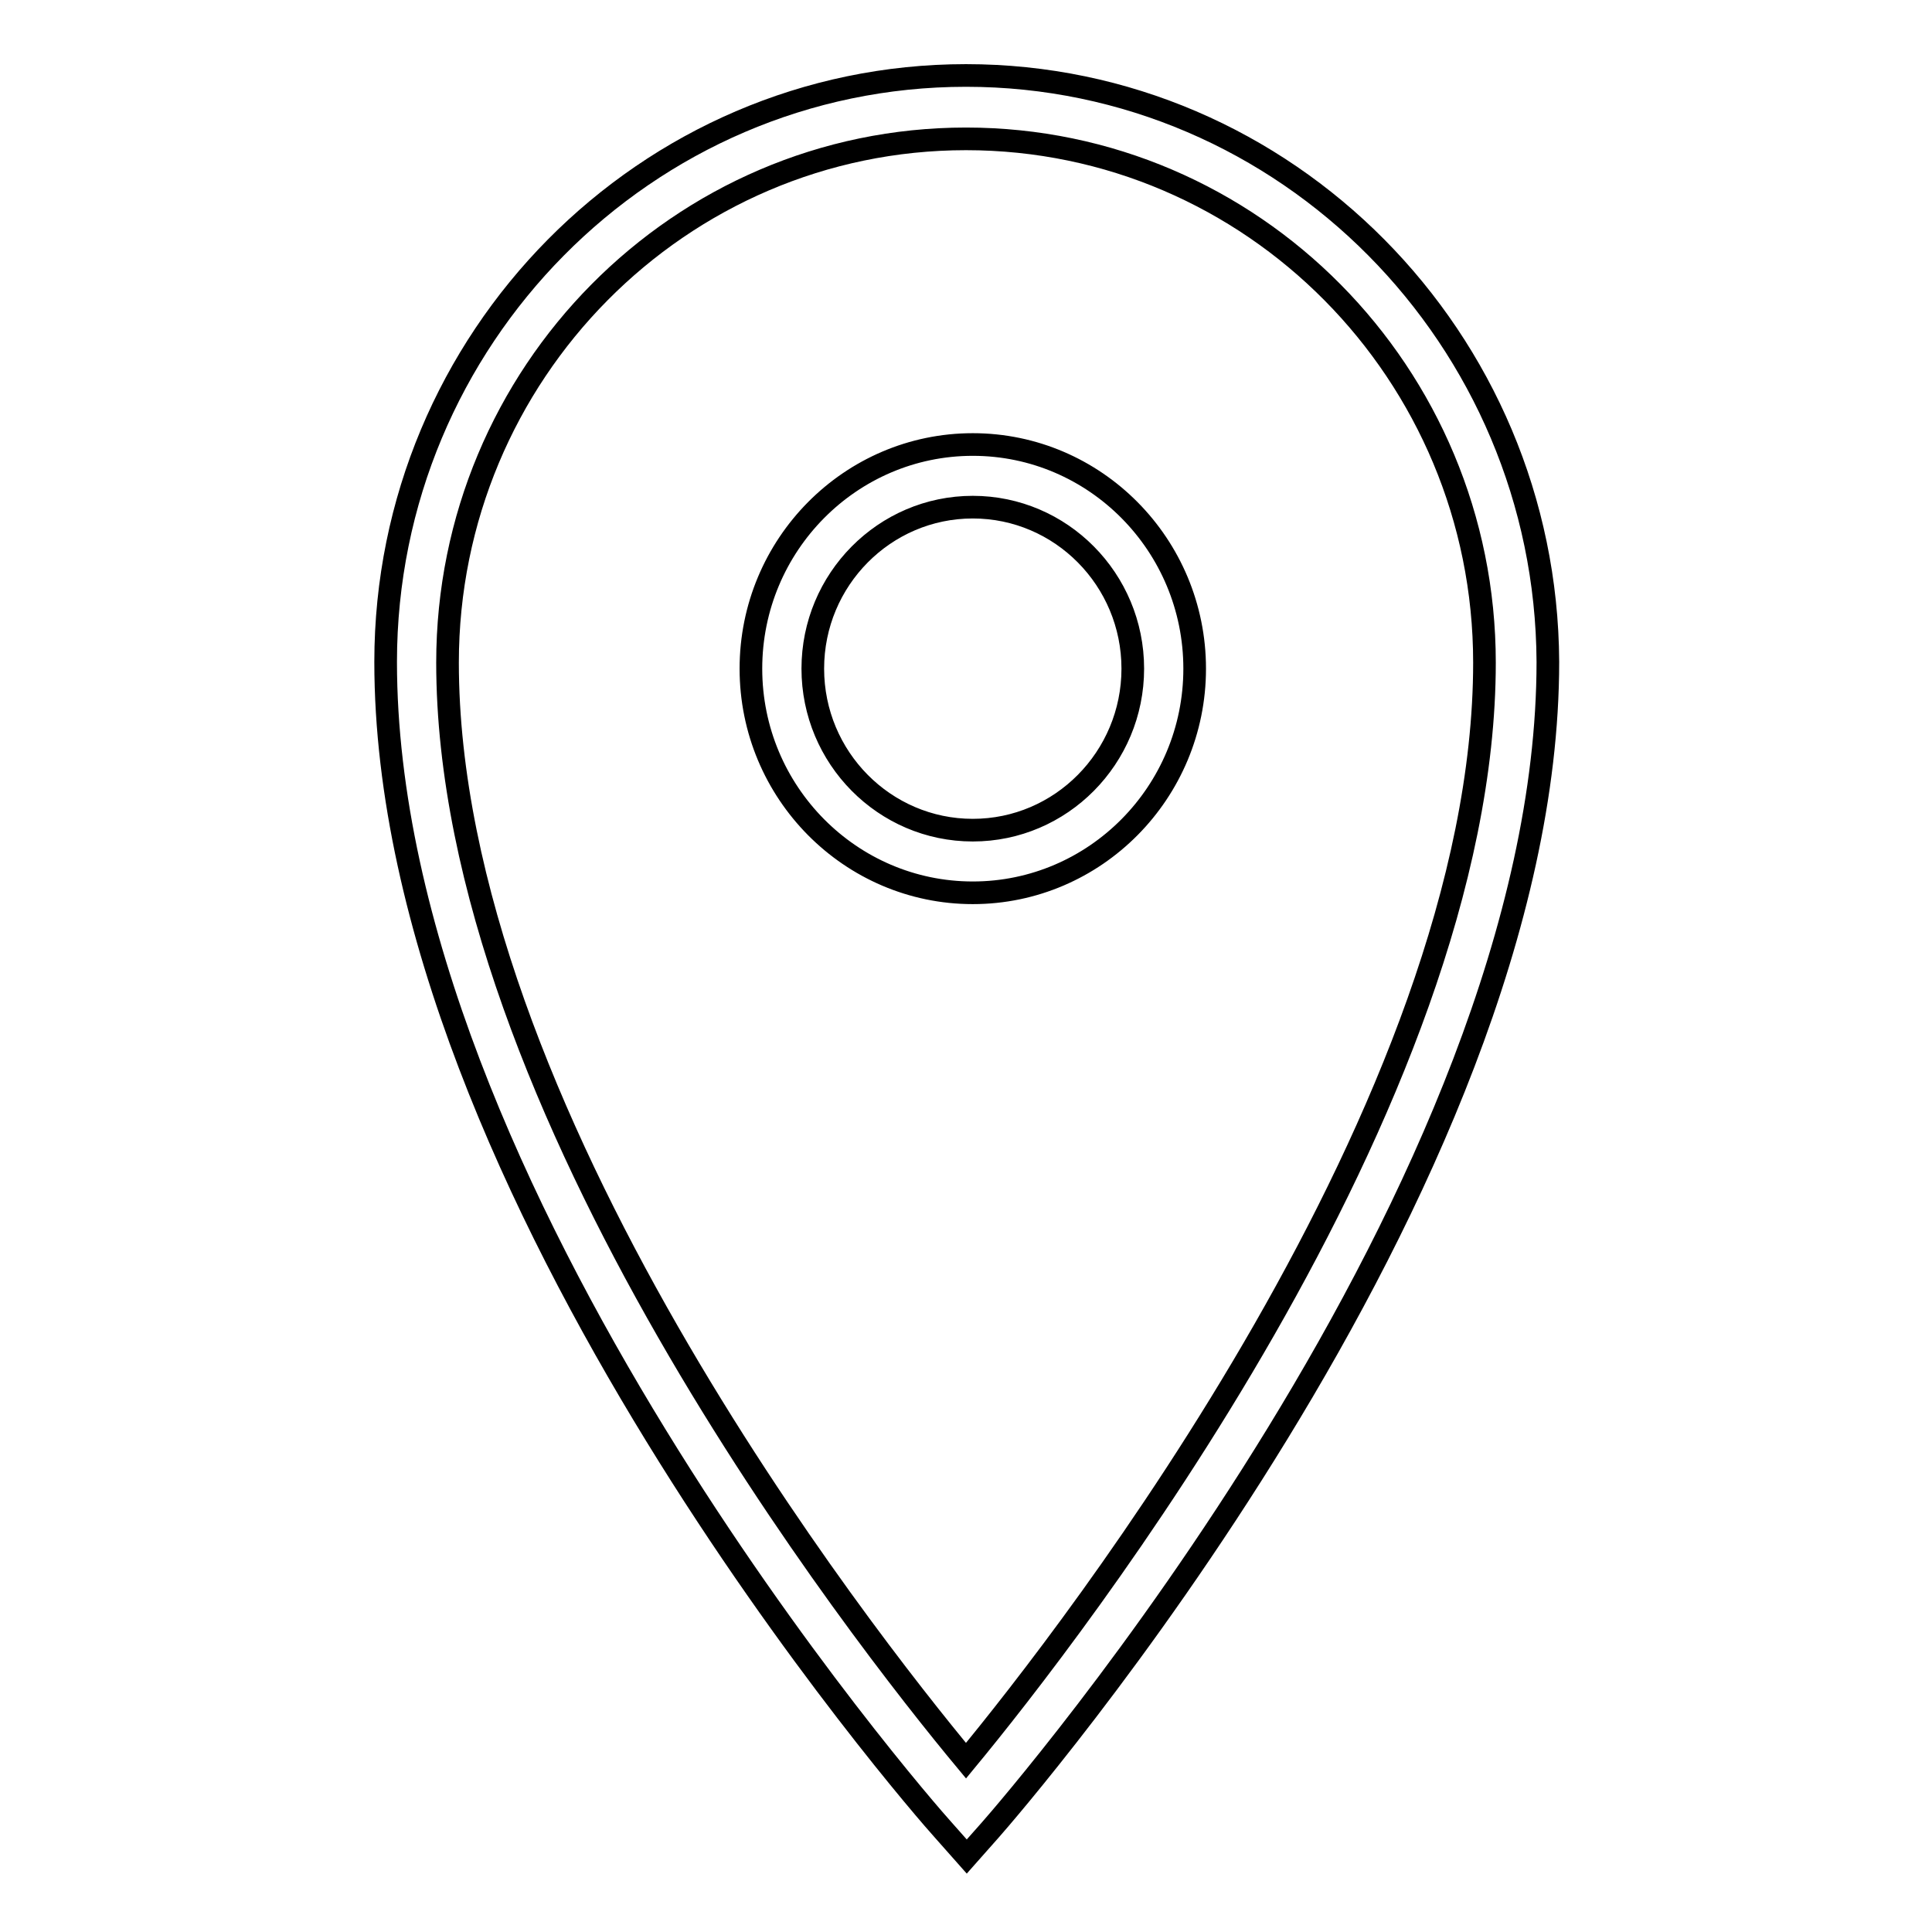 <?xml version="1.0" encoding="utf-8"?>
<!-- Svg Vector Icons : http://www.onlinewebfonts.com/icon -->
<!DOCTYPE svg PUBLIC "-//W3C//DTD SVG 1.1//EN" "http://www.w3.org/Graphics/SVG/1.1/DTD/svg11.dtd">
<svg version="1.1" xmlns="http://www.w3.org/2000/svg" xmlns:xlink="http://www.w3.org/1999/xlink" x="0px" y="0px" viewBox="0 0 256 256" enable-background="new 0 0 256 256" xml:space="preserve">
<g><g><path stroke-width="3" fill-opacity="0" stroke="#000000"  d="M128,10c-42.4,0-76.9,34.9-76.9,77.7c0,70.2,70.8,151.4,73.9,154.8l3.1,3.5l3.1-3.5c3-3.4,73.9-85.1,73.9-154.8C204.9,44.9,170.4,10,128,10z M128,233.3c-13.8-16.6-68.7-86.6-68.7-145.5c0-38.3,30.8-69.4,68.7-69.4c37.9,0,68.7,31.1,68.7,69.4C196.7,146.2,141.8,216.6,128,233.3z M128.9,58.9c-16.2,0-29.4,13.3-29.4,29.7c0,16.4,13.2,29.7,29.4,29.7c16.2,0,29.4-13.3,29.4-29.7C158.3,72.2,145.1,58.9,128.9,58.9z M128.9,110c-11.7,0-21.2-9.6-21.2-21.4c0-11.8,9.5-21.4,21.2-21.4c11.7,0,21.2,9.6,21.2,21.4C150.1,100.4,140.6,110,128.9,110z"/></g></g>
</svg>